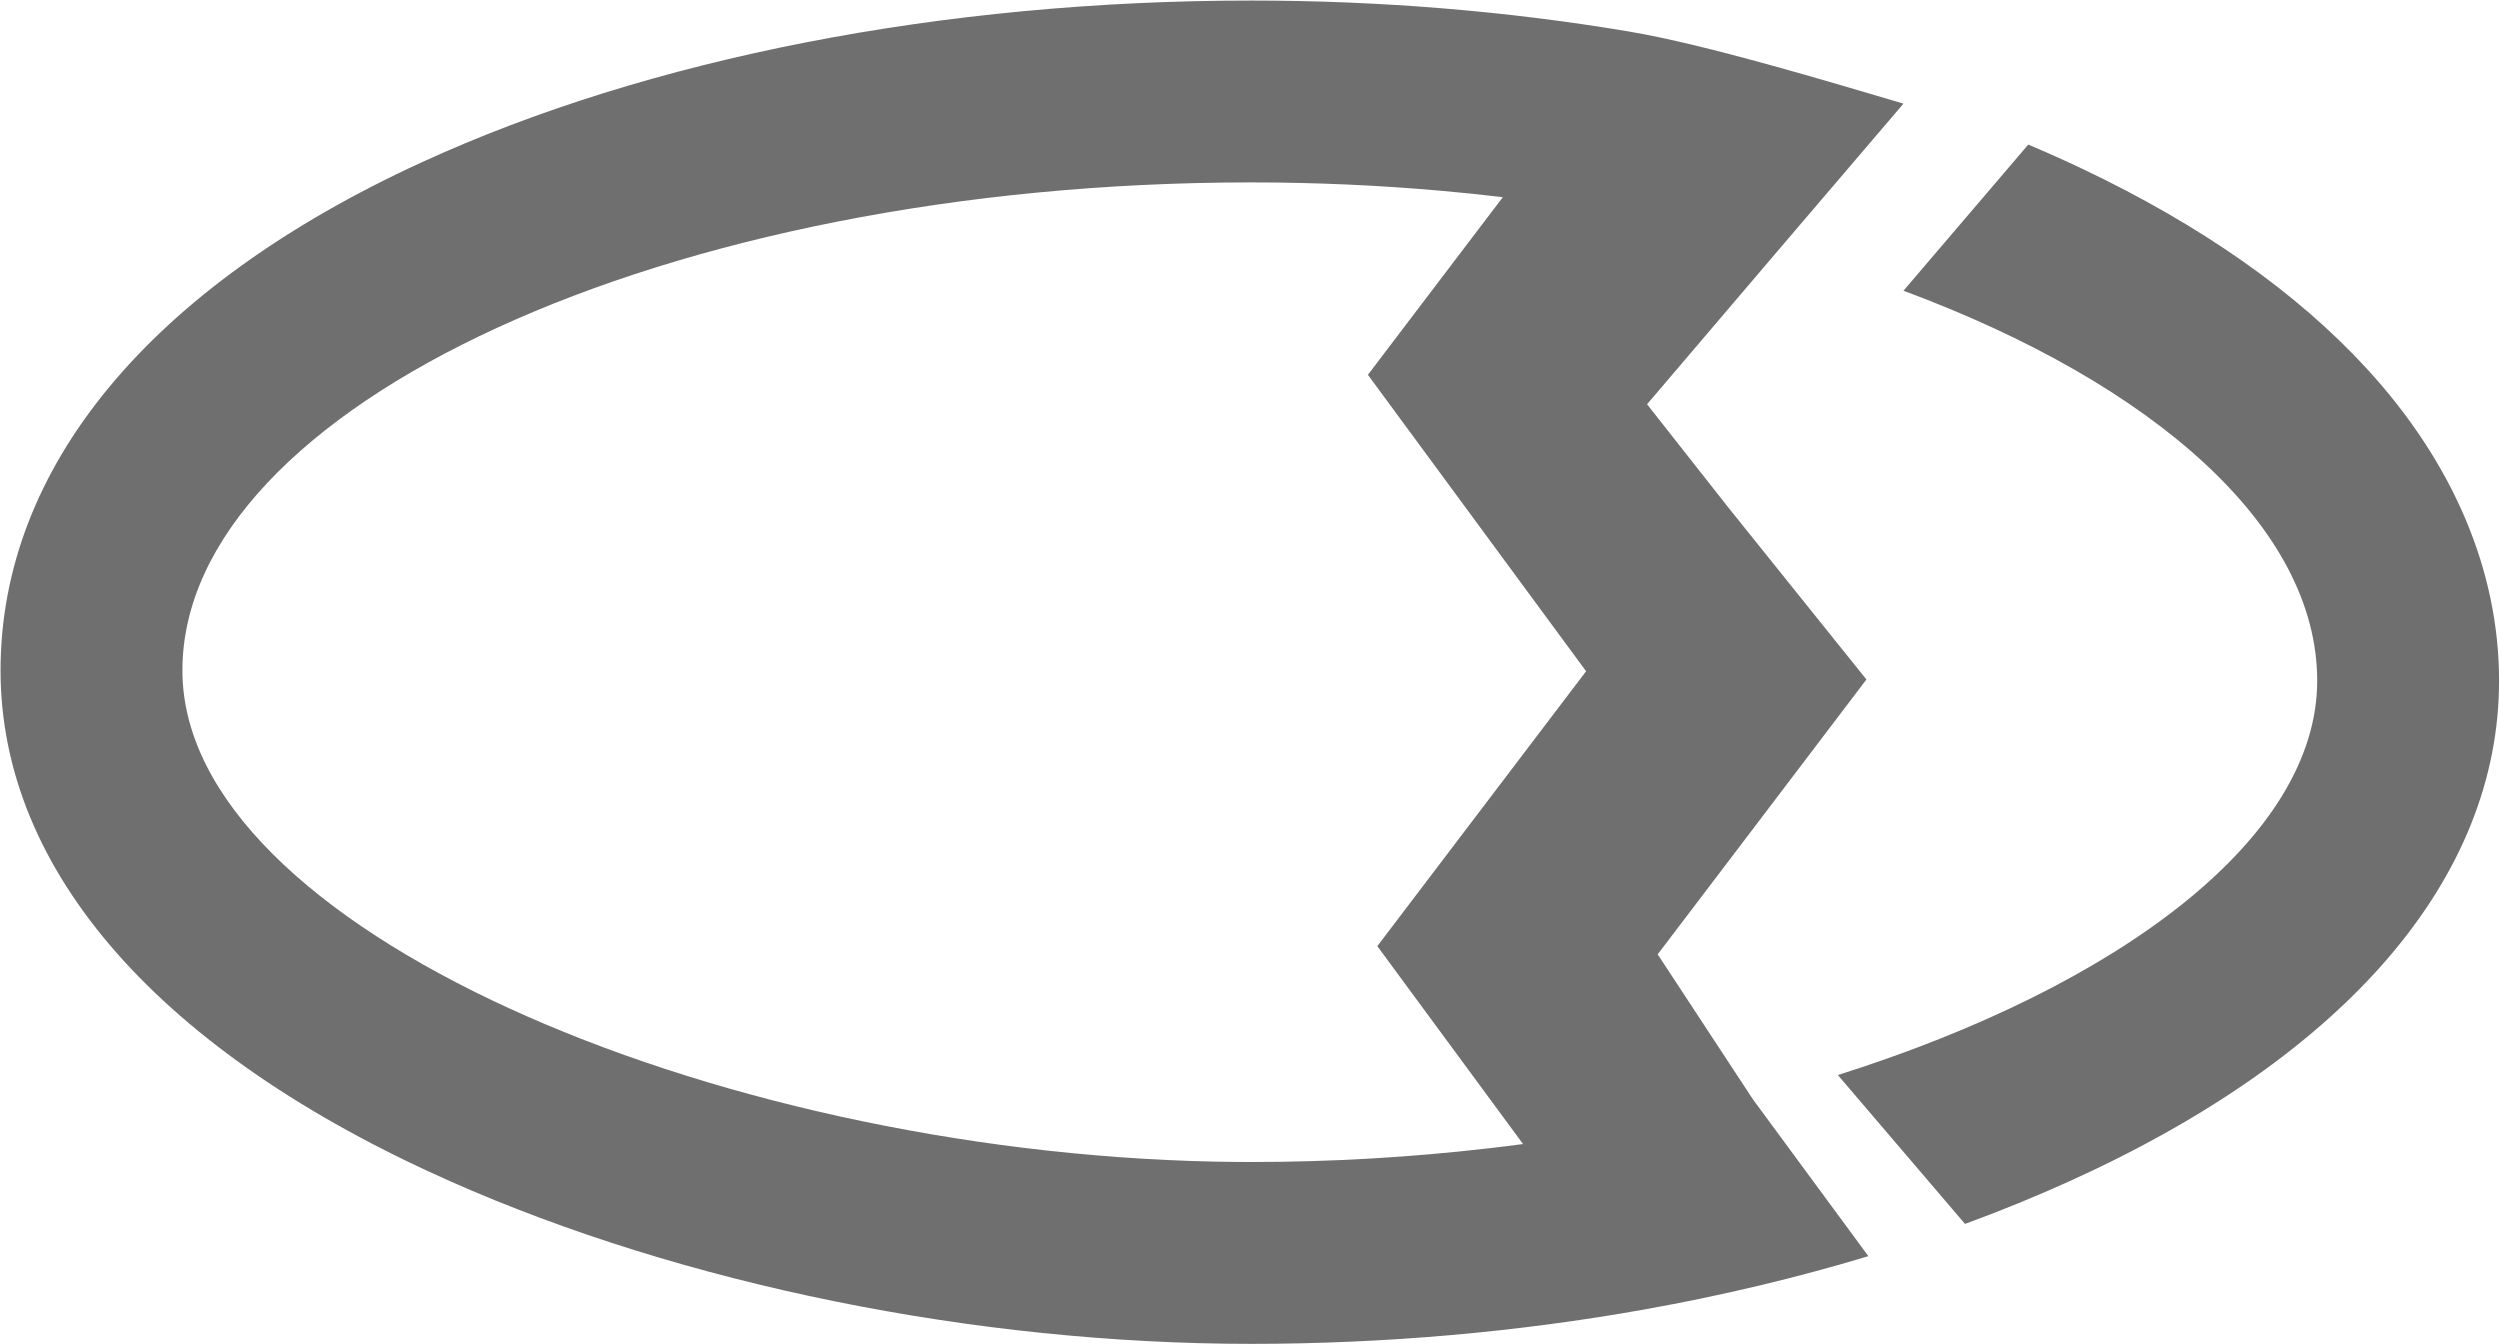 <?xml version="1.0" encoding="utf-8"?>
<!-- Generator: Adobe Illustrator 15.0.0, SVG Export Plug-In  -->
<!DOCTYPE svg PUBLIC "-//W3C//DTD SVG 1.1//EN" "http://www.w3.org/Graphics/SVG/1.1/DTD/svg11.dtd">
<svg version="1.1"
	 xmlns="http://www.w3.org/2000/svg" xmlns:xlink="http://www.w3.org/1999/xlink" xmlns:a="http://ns.adobe.com/AdobeSVGViewerExtensions/3.0/"
	 x="0px" y="0px" width="2275px" height="1223px" viewBox="-0.5 -0.5 2275 1223" enable-background="new -0.5 -0.5 2275 1223"
	 xml:space="preserve">
<defs>
</defs>
<path fill="#706F6F" d="M1594.702,999.961l-86.708-132.008l68.546-90.225l121.403-159.896l-125.334-156.09l-74.289-94.354
	l116.444-136.682l116.897-136.901c-65.667-19.297-178.666-53.659-250.089-65.673C1371.522,9.632,1255.812,0,1138.112,0
	c-280.143,0-548.336,52.328-755.2,147.353C136,260.747,0,424.947,0,609.634C0,792.335,145.301,957.364,409.06,1074.4
	c212.127,94.064,477.838,148.015,729.053,148.015c121.901,0,242.773-10.758,358.123-31.344
	c70.233-12.58,138.382-28.796,203.485-48.457L1594.702,999.961z M1371.917,1022.17l13.539,18.401
	c-10.062,1.358-20.191,2.615-30.386,3.775c-70.398,8.207-143.149,12.577-216.958,12.577c-11.384,0-22.771-0.132-34.158-0.365
	c-458.375-9.729-938.463-213.218-938.463-446.924c0-239.564,439.775-444.144,972.622-444.144c59.146,0,117.102,2.647,173.436,7.678
	c17.706,1.556,35.283,3.376,52.624,5.428c0.96,0.101,1.92,0.199,2.88,0.332l-1.321,1.753L1244.292,340.58l119.021,161.717
	l79.536,108.033l-68.547,90.259l-121.438,159.899L1371.917,1022.17z"/>
<path fill="#706F6F" d="M2273.644,618.935c0,179.525-138.747,341.241-390.658,455.365c-30.68,13.902-62.488,26.909-95.321,38.955
	l-115.712-135.469c257.934-81.553,436.201-216.56,436.201-358.85c0-139.31-147.882-269.981-376.491-354.879l113.558-132.987
	c16.55,6.983,32.769,14.266,48.623,21.779c108.461,51.435,195.81,112.765,259.588,182.303
	C2232.074,420.842,2273.644,518.978,2273.644,618.935z"/>
</svg>
